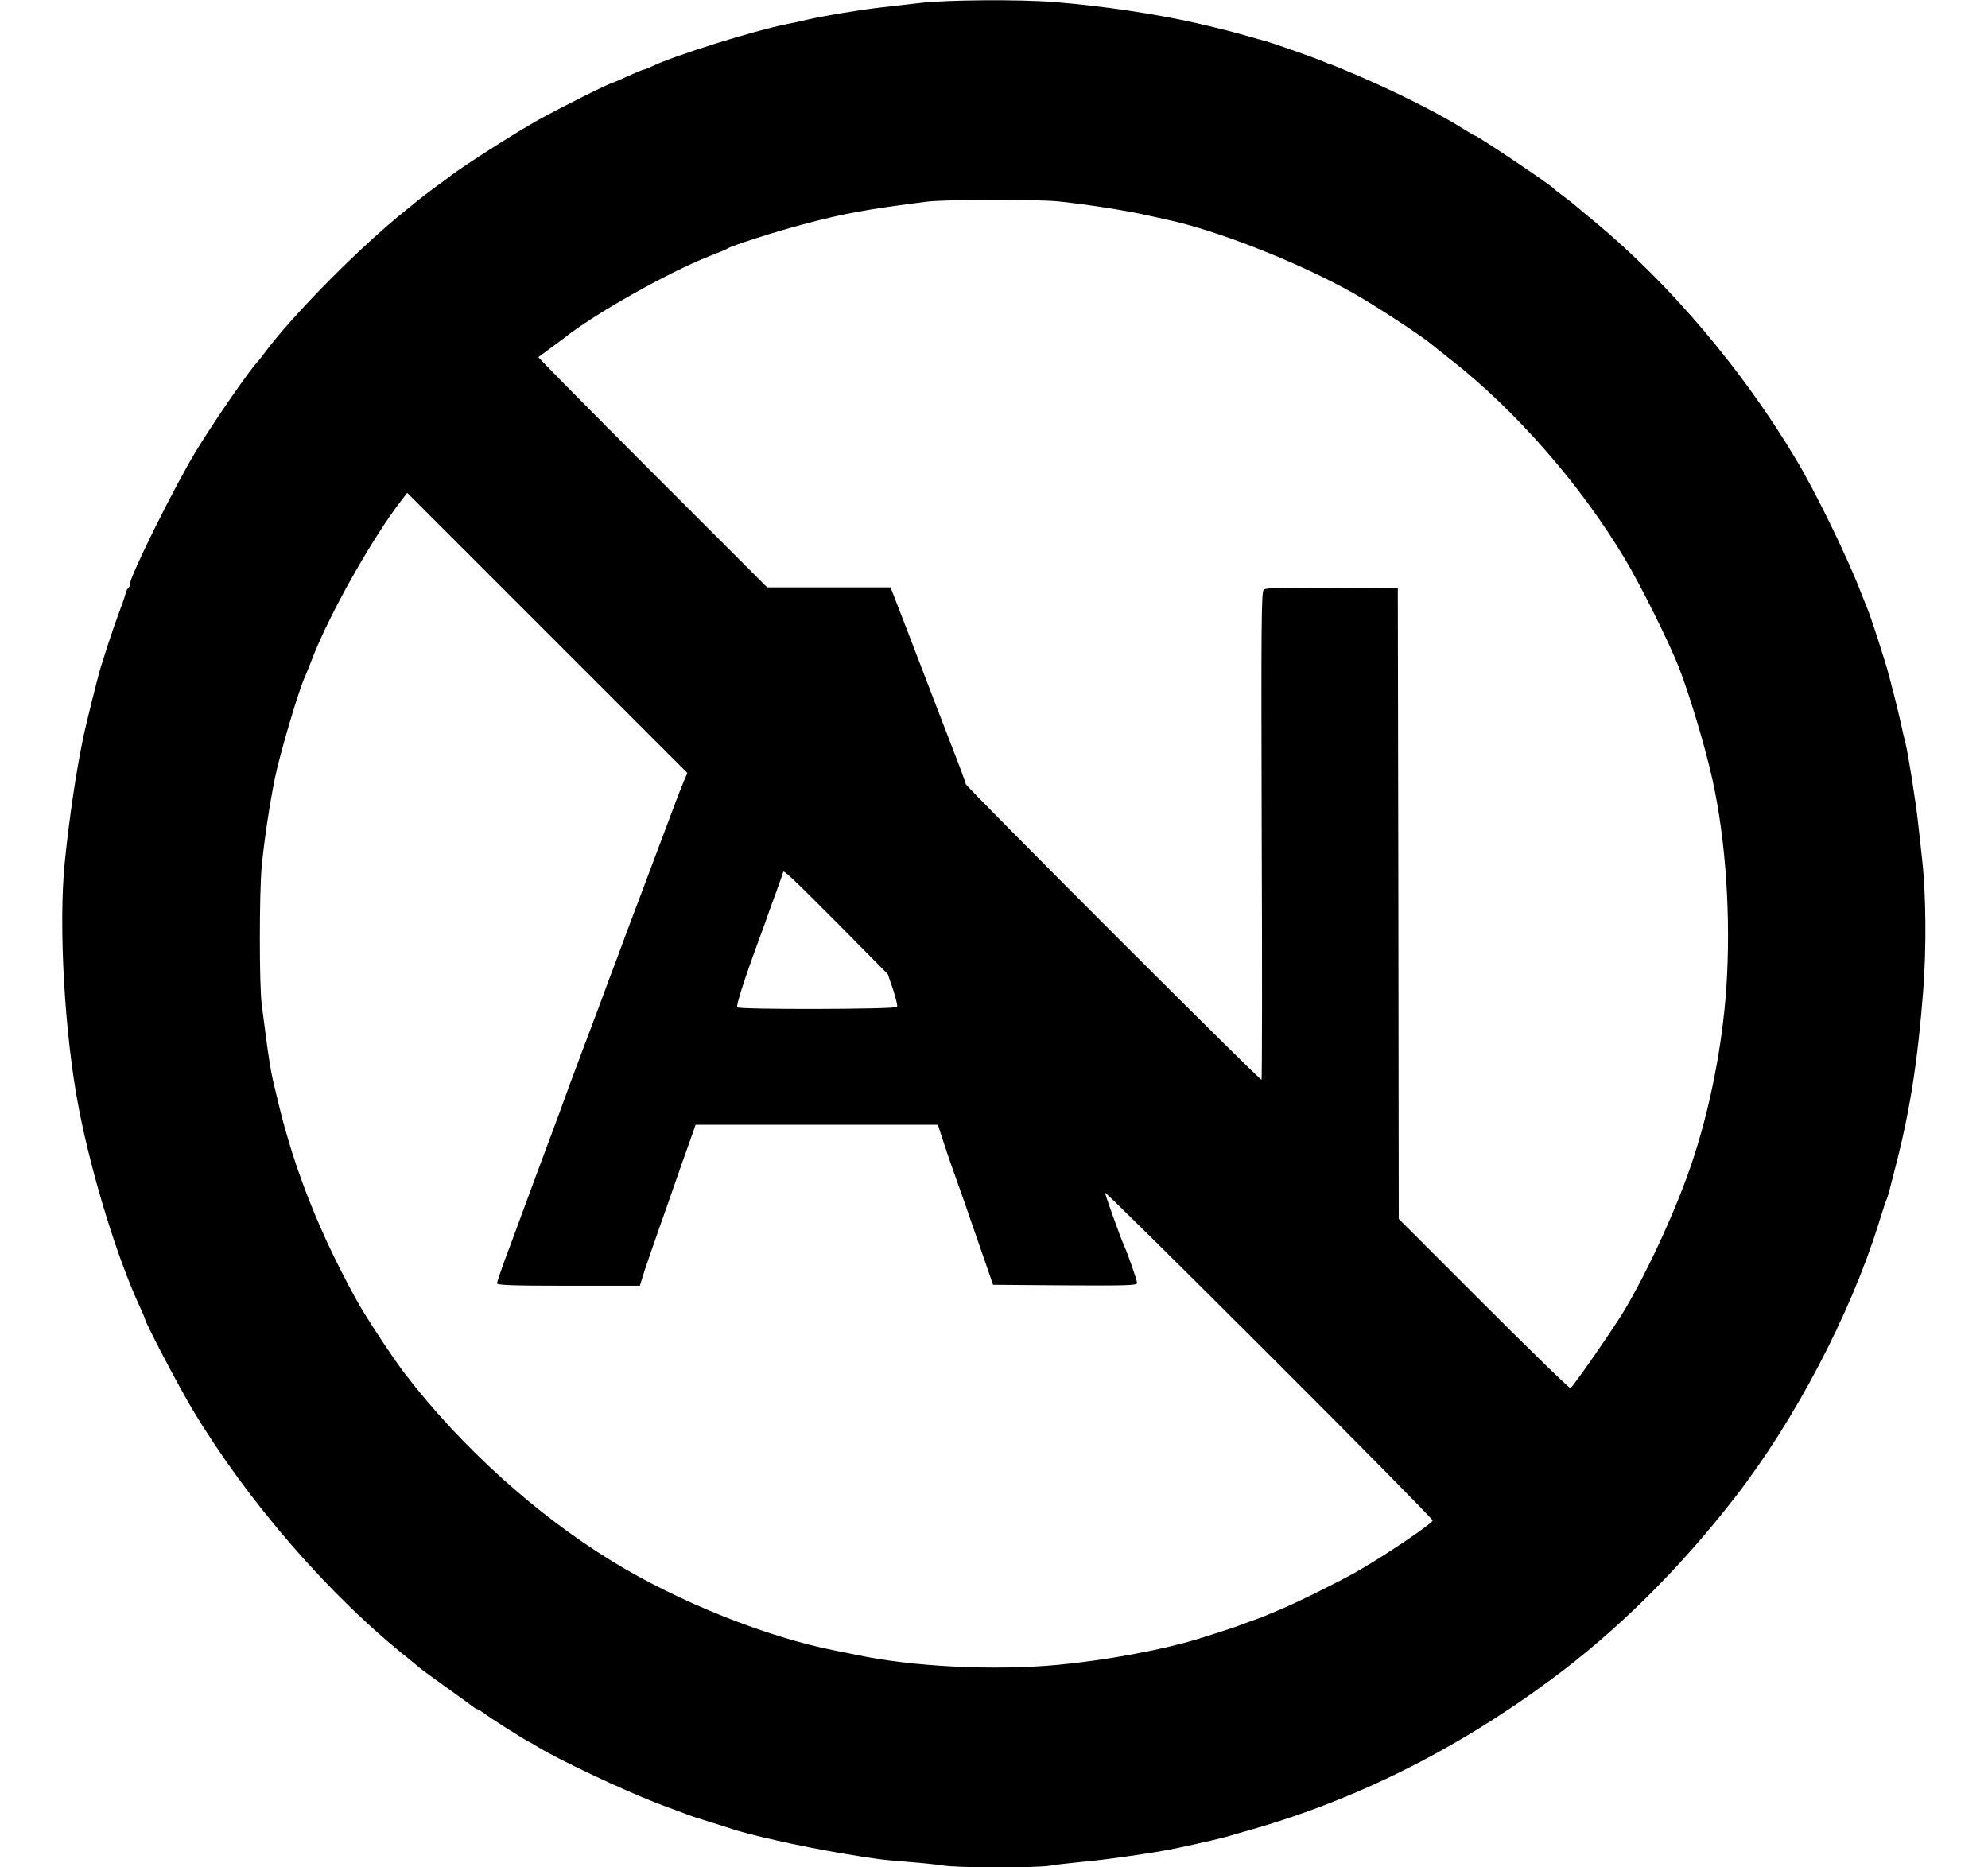 <?xml version="1.0" standalone="no"?>
<!DOCTYPE svg PUBLIC "-//W3C//DTD SVG 20010904//EN"
 "http://www.w3.org/TR/2001/REC-SVG-20010904/DTD/svg10.dtd">
<svg version="1.0" xmlns="http://www.w3.org/2000/svg"
 width="1056pt" height="992pt" viewBox="0 0 1056 992"
 preserveAspectRatio="xMidYMid meet">

<g transform="translate(0,992) scale(0.1,-0.1)"
fill="#000000" stroke="none">
<path d="M4885 9904 c-60 -7 -155 -18 -210 -24 -113 -13 -303 -45 -385 -64
-30 -7 -82 -19 -115 -25 -178 -36 -589 -165 -709 -222 -22 -11 -43 -19 -48
-19 -4 0 -42 -16 -84 -35 -41 -19 -78 -35 -80 -35 -14 0 -272 -129 -400 -200
-116 -65 -394 -242 -459 -293 -5 -4 -41 -31 -80 -59 -38 -28 -84 -63 -101 -77
-17 -14 -42 -35 -55 -45 -244 -195 -600 -554 -754 -761 -16 -22 -32 -42 -35
-45 -41 -41 -222 -302 -325 -470 -113 -184 -355 -671 -355 -713 0 -9 -4 -18
-9 -21 -5 -3 -11 -16 -14 -28 -2 -13 -19 -61 -37 -108 -17 -47 -43 -121 -57
-165 -14 -44 -31 -98 -38 -120 -14 -44 -80 -309 -95 -383 -37 -181 -72 -417
-96 -652 -34 -337 -1 -920 75 -1310 68 -351 203 -791 322 -1048 16 -35 29 -65
29 -68 0 -17 178 -357 251 -479 293 -490 729 -993 1154 -1330 28 -22 52 -43
55 -46 3 -3 66 -49 140 -102 74 -53 140 -101 147 -107 7 -5 15 -10 19 -10 4 0
21 -11 38 -23 33 -26 211 -138 236 -150 8 -4 31 -17 50 -29 110 -67 445 -225
625 -295 22 -8 49 -19 60 -23 11 -4 36 -13 55 -20 19 -7 44 -16 55 -21 11 -4
58 -20 105 -34 47 -15 96 -30 110 -35 96 -34 375 -97 600 -135 180 -30 206
-34 345 -45 77 -6 165 -15 196 -20 70 -13 502 -13 566 -1 26 5 107 14 178 21
123 11 381 48 490 71 128 27 262 58 295 69 14 4 43 13 65 19 575 159 1119 428
1630 806 355 262 685 589 982 972 318 410 612 972 762 1453 18 58 36 114 41
125 5 11 11 31 15 45 3 14 17 67 30 118 79 302 121 566 151 952 17 224 15 508
-6 695 -5 50 -15 135 -21 190 -11 108 -55 381 -68 430 -5 17 -14 57 -21 90 -7
33 -22 94 -32 135 -11 41 -26 102 -35 135 -14 56 -94 305 -113 350 -5 11 -22
56 -40 100 -74 190 -237 523 -340 695 -284 476 -668 929 -1065 1259 -55 46
-109 90 -120 100 -11 9 -38 30 -60 46 -22 16 -42 32 -45 36 -18 20 -403 279
-416 279 -3 0 -28 15 -57 33 -123 79 -359 198 -570 288 -75 32 -140 59 -143
59 -3 0 -20 6 -37 14 -35 16 -254 93 -302 107 -16 4 -46 12 -65 18 -123 35
-142 40 -295 76 -218 50 -510 94 -764 114 -180 15 -579 12 -716 -5z m740
-1054 c163 -18 352 -47 475 -75 36 -8 79 -17 95 -21 270 -57 708 -230 995
-392 105 -59 341 -213 400 -260 14 -11 70 -56 126 -100 340 -268 680 -658 913
-1047 84 -140 233 -439 287 -575 57 -145 143 -431 180 -600 72 -324 99 -736
74 -1110 -21 -303 -86 -637 -180 -918 -80 -242 -232 -575 -361 -792 -60 -100
-270 -403 -287 -414 -5 -3 -212 199 -460 447 l-452 452 -2 1675 -3 1675 -349
3 c-261 2 -352 -1 -363 -10 -13 -10 -14 -183 -11 -1305 3 -711 2 -1296 -1
-1299 -7 -6 -1571 1558 -1571 1571 0 6 -34 98 -76 205 -41 107 -99 258 -129
335 -58 152 -171 446 -186 483 l-9 22 -327 0 -328 0 -610 610 c-335 335 -607
611 -605 613 3 2 32 24 65 48 33 24 64 48 70 52 158 127 552 349 775 437 47
18 90 36 95 40 20 14 255 90 400 128 217 58 337 80 660 121 102 12 583 13 700
1z m-1995 -3086 c-12 -27 -64 -164 -116 -304 -53 -140 -113 -302 -135 -359
-22 -58 -56 -148 -75 -200 -19 -53 -49 -132 -66 -176 -16 -44 -38 -102 -48
-130 -10 -27 -37 -99 -60 -160 -23 -60 -51 -135 -62 -165 -11 -30 -24 -64 -28
-75 -5 -11 -20 -54 -35 -95 -15 -41 -46 -127 -70 -190 -57 -153 -135 -362
-180 -485 -20 -55 -54 -147 -76 -205 -21 -58 -39 -111 -39 -117 0 -10 82 -13
379 -13 l380 0 24 78 c14 42 51 149 82 237 31 88 70 198 86 245 16 47 46 132
67 190 l37 105 643 0 644 0 34 -105 c19 -58 38 -112 41 -120 9 -23 108 -305
166 -475 l52 -150 383 -3 c327 -2 382 0 382 12 0 15 -52 163 -70 201 -16 34
-100 268 -100 279 0 6 392 -381 870 -859 479 -478 870 -875 870 -882 0 -16
-268 -196 -412 -277 -97 -54 -314 -162 -398 -196 -41 -17 -84 -35 -95 -40 -11
-4 -36 -13 -55 -20 -19 -7 -44 -16 -55 -20 -19 -9 -177 -60 -240 -79 -193 -58
-484 -111 -735 -135 -341 -32 -779 -10 -1075 54 -22 4 -67 14 -100 20 -365 70
-844 261 -1196 478 -404 248 -802 608 -1100 997 -60 78 -208 302 -253 385
-195 352 -331 693 -416 1045 -12 50 -25 106 -30 125 -10 43 -26 139 -39 245
-6 44 -15 116 -21 160 -13 103 -13 590 0 731 15 154 41 324 70 469 26 129 128
474 160 540 5 11 23 56 40 100 92 237 320 641 473 838 l30 39 744 -744 744
-744 -21 -50z m816 -746 l270 -273 28 -82 c15 -46 25 -87 21 -92 -8 -13 -841
-15 -849 -2 -6 9 35 139 94 301 17 47 42 114 55 150 12 36 39 110 59 164 20
55 36 101 36 103 0 15 50 -32 286 -269z"/>
</g>
</svg>
